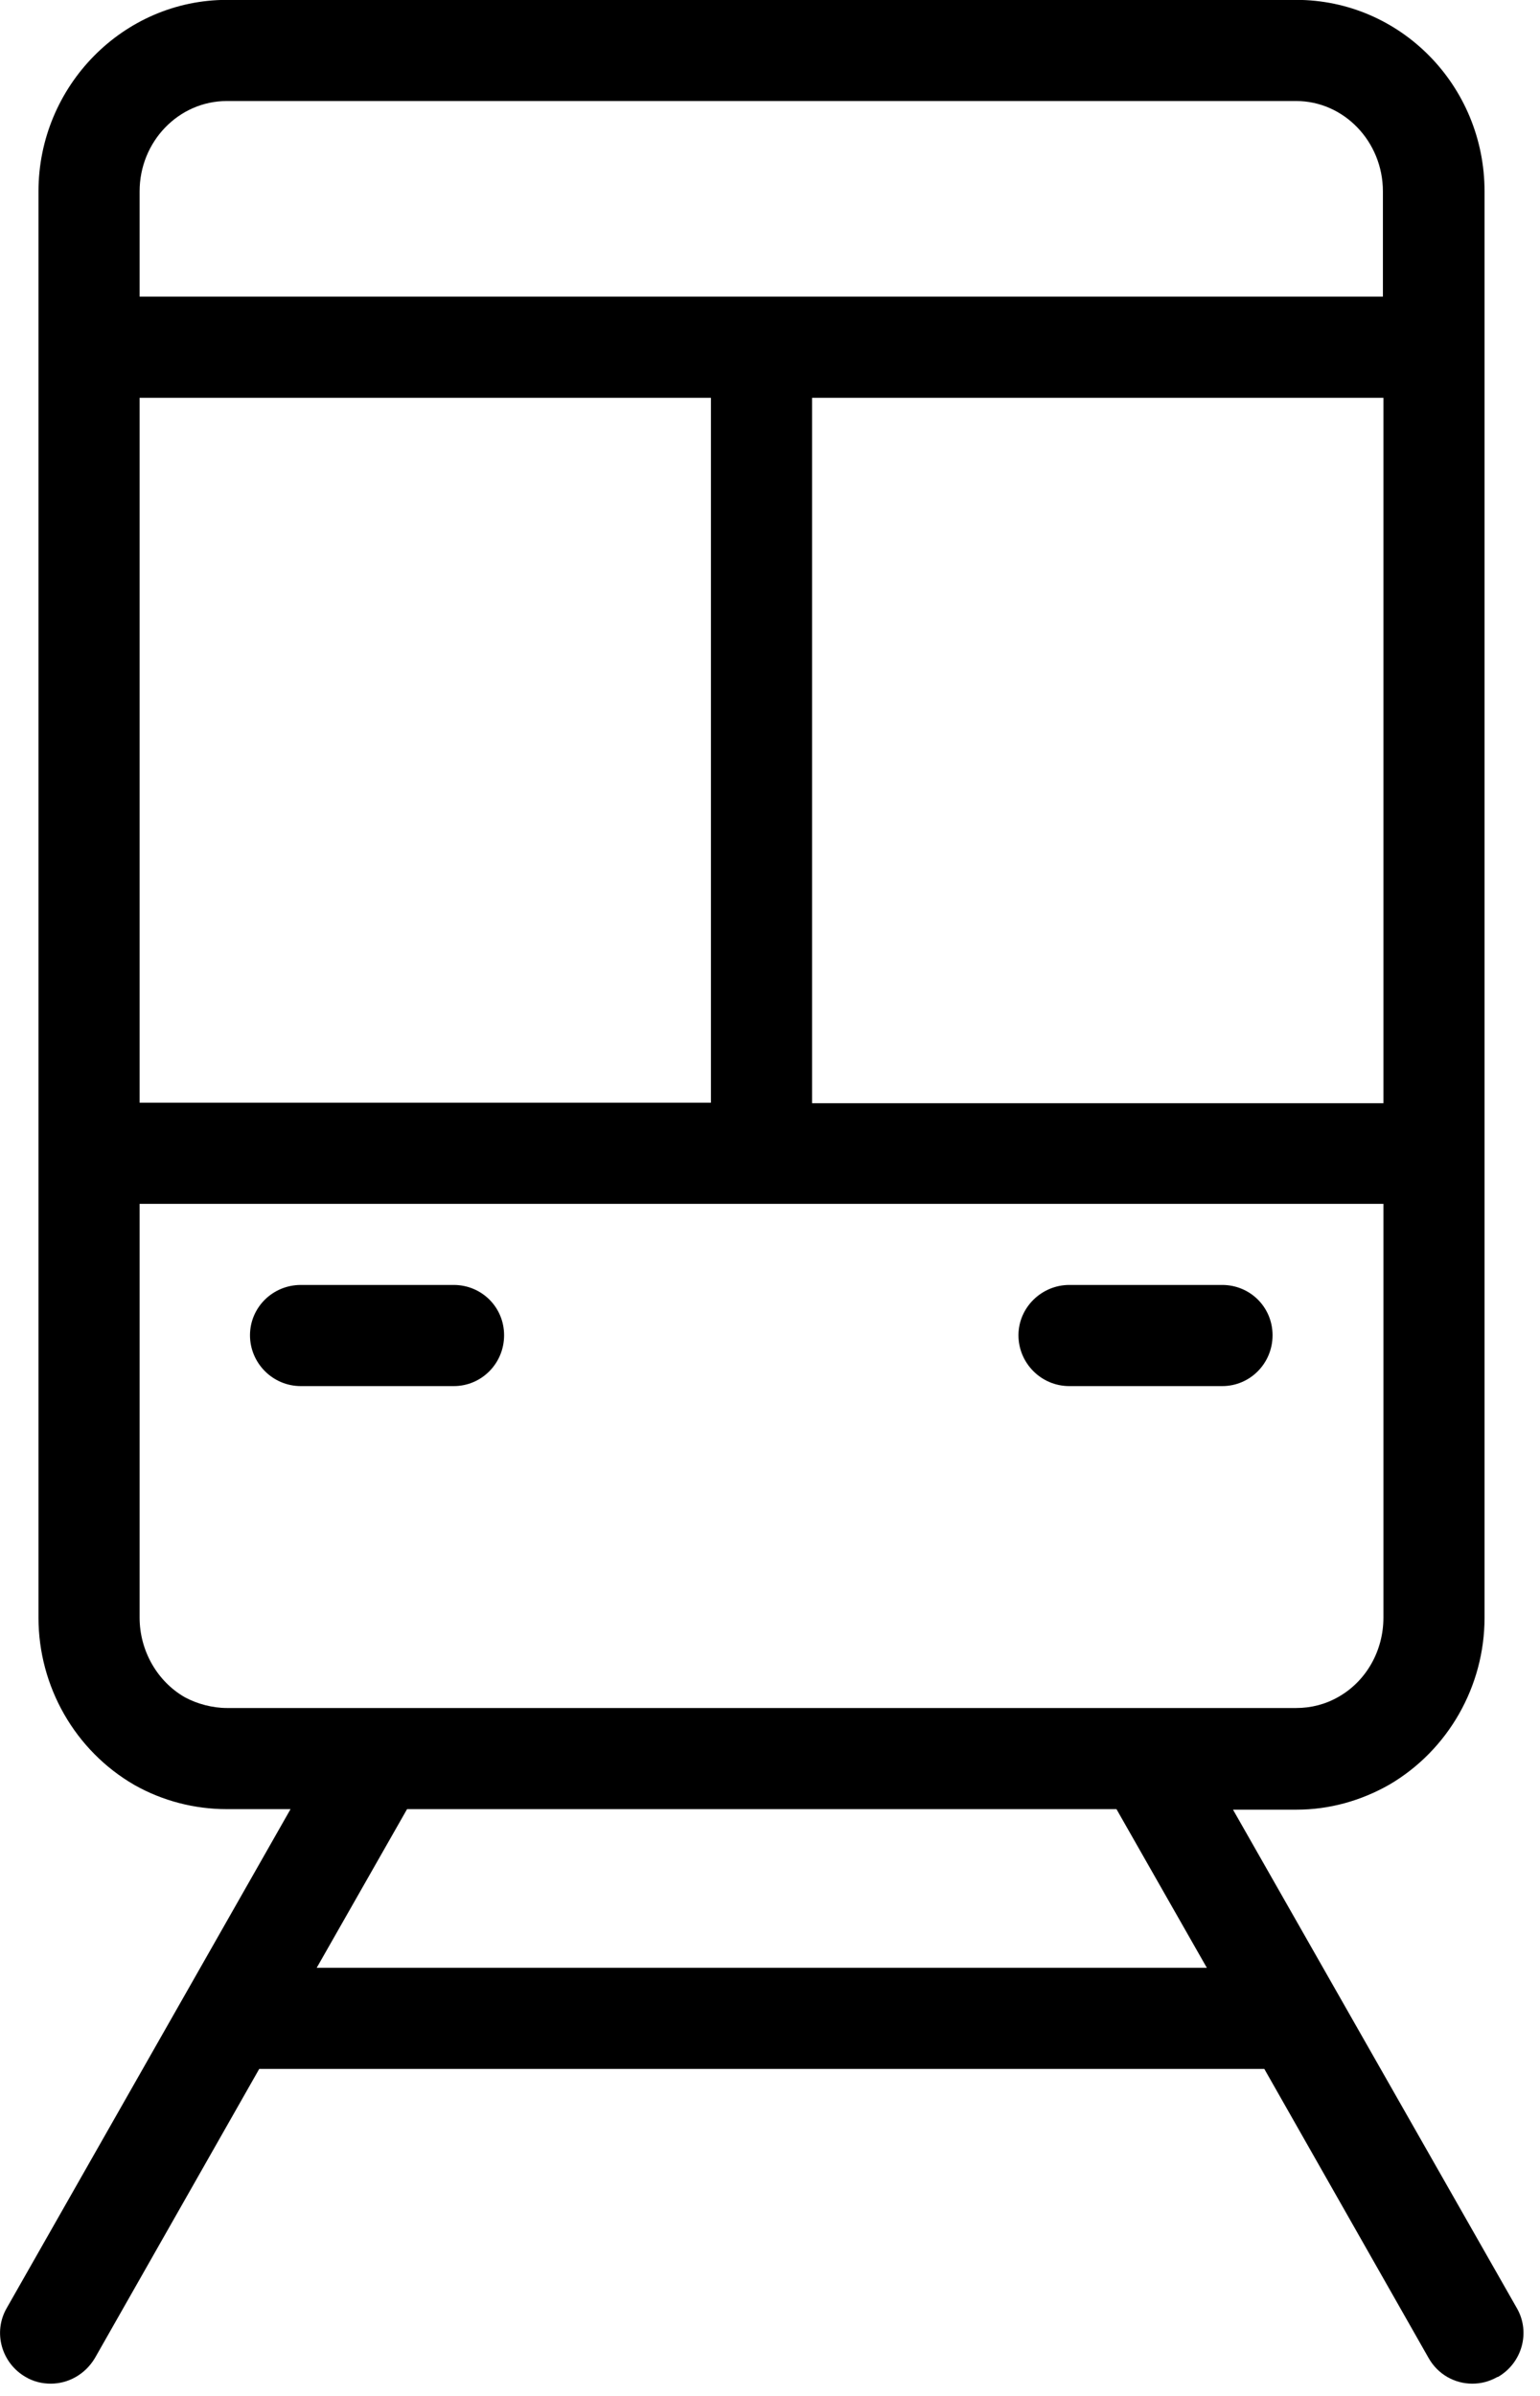 <svg width="90" height="140" viewBox="0 0 90 140" fill="none" xmlns="http://www.w3.org/2000/svg">
<path d="M71.43 75.083H62.49C60.87 75.083 59.52 76.403 59.52 78.023C59.52 79.643 60.84 80.993 62.49 80.993H71.43C73.05 80.993 74.37 79.673 74.37 78.023C74.37 76.373 73.05 75.083 71.43 75.083Z" fill="black"/>
<path d="M87.539 138.893C88.949 138.083 89.459 136.283 88.649 134.873L72.059 105.743H75.779C77.669 105.743 79.529 105.233 81.209 104.273C84.629 102.263 86.759 98.543 86.759 94.523V11.183C86.759 5.003 81.839 -0.007 75.749 -0.007H13.259C7.199 -0.007 2.249 5.033 2.249 11.183V94.523C2.249 98.543 4.379 102.293 7.859 104.303C9.509 105.233 11.369 105.713 13.259 105.713H16.979L0.389 134.873C-0.421 136.283 0.089 138.083 1.499 138.893C1.949 139.163 2.459 139.283 2.969 139.283C3.989 139.283 4.979 138.743 5.549 137.783L15.149 120.893H73.889L83.489 137.783C84.029 138.743 85.019 139.283 86.039 139.283C86.549 139.283 87.029 139.163 87.509 138.893H87.539ZM80.849 64.463H47.459V23.243H80.849V64.463ZM8.159 11.183C8.159 8.273 10.439 5.903 13.259 5.903H75.749C78.539 5.903 80.819 8.273 80.819 11.183V17.333H8.159V11.183ZM8.159 23.243H41.549V64.433H8.159V23.243ZM13.259 99.803C12.419 99.803 11.519 99.563 10.799 99.173C9.179 98.243 8.159 96.443 8.159 94.523V70.343H80.849V94.523C80.849 96.443 79.859 98.213 78.239 99.143C77.459 99.593 76.619 99.803 75.749 99.803H13.259ZM18.509 114.983L23.789 105.713H65.249L70.529 114.983H18.509Z" fill="black"/>
<path d="M26.52 75.083H17.58C15.93 75.083 14.61 76.403 14.61 78.023C14.61 79.643 15.93 80.993 17.58 80.993H26.52C28.14 80.993 29.46 79.673 29.46 78.023C29.46 76.373 28.14 75.083 26.52 75.083Z" fill="black"/>
</svg>
